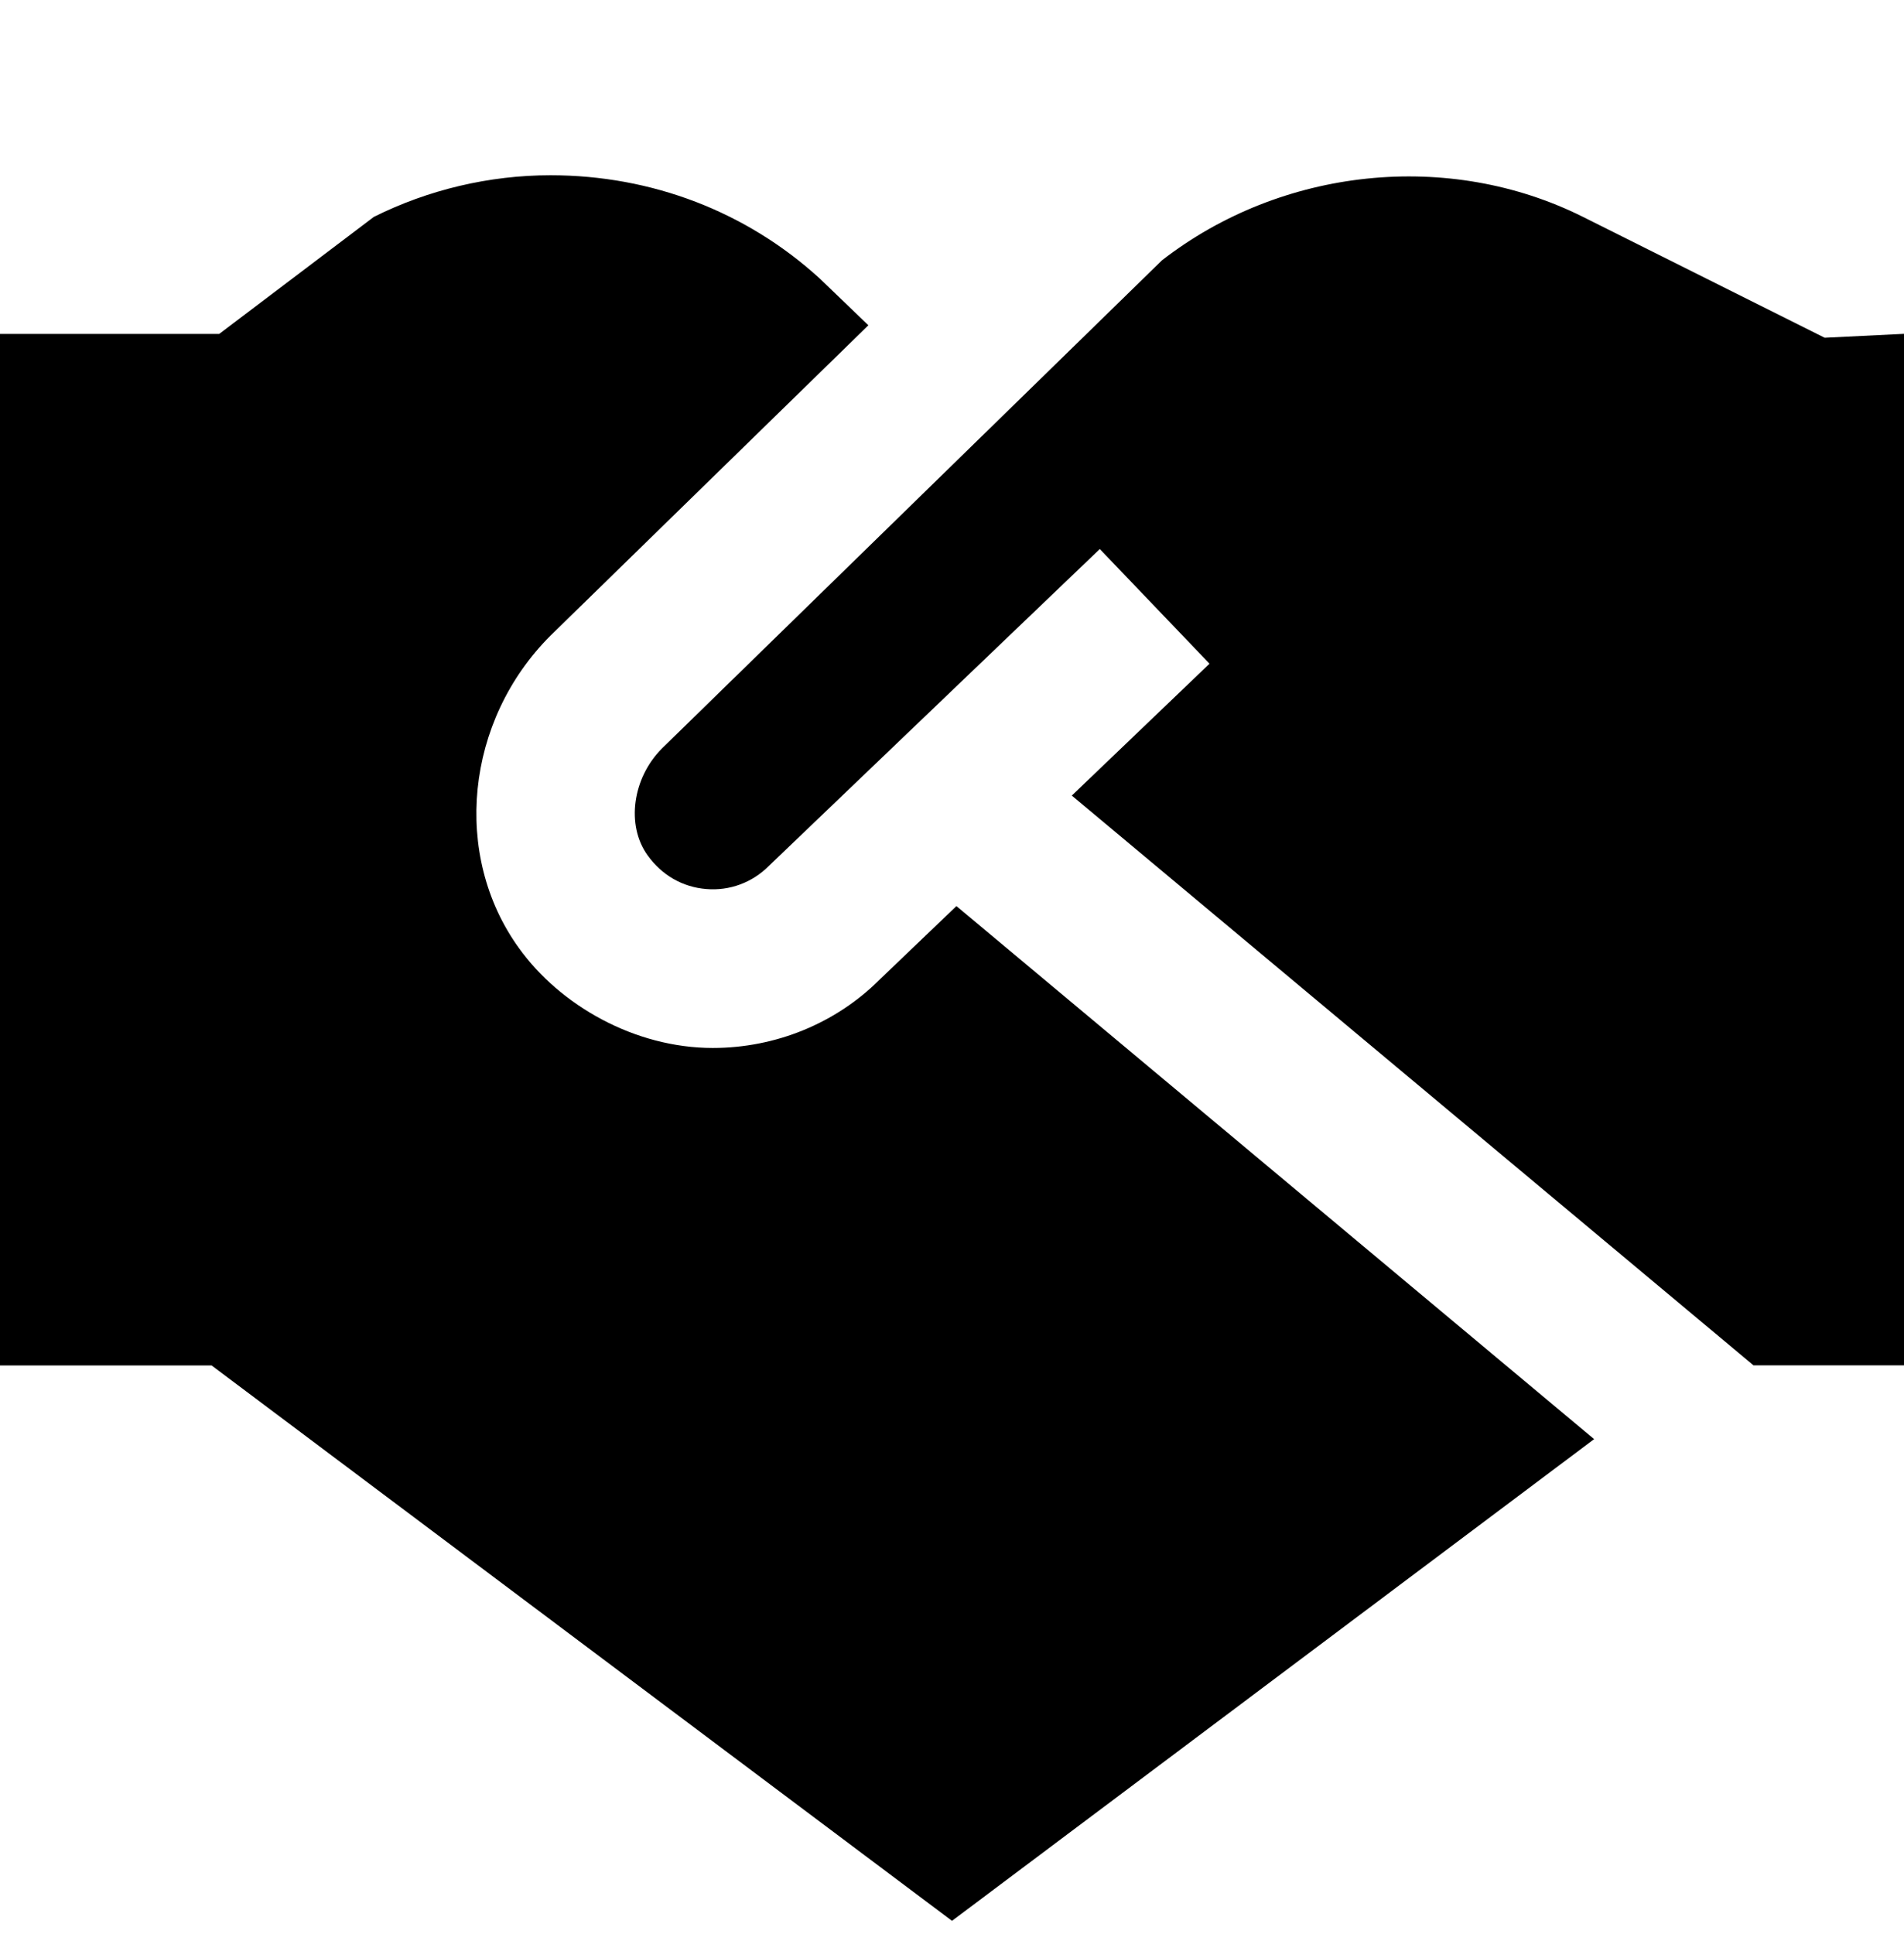<svg xmlns="http://www.w3.org/2000/svg" width="64" height="65" viewBox="0 0 64 65" fill="none"><g clip-path="url(#clip0_8_1182)"><path d="M53.211 7.29L61.333 11.351L64 11.22V45.887H58.941L36.027 26.738L40.656 22.306L36.968 18.452L25.84 29.106C25.288 29.66 24.525 29.946 23.739 29.879C22.944 29.815 22.245 29.412 21.768 28.746C21.037 27.732 21.261 26.146 22.251 25.154L39.056 8.751C43.083 5.623 48.704 5.036 53.211 7.29ZM32.149 30.452L29.571 32.919C28.101 34.391 26.072 35.22 23.96 35.22C21.336 35.22 18.827 33.791 17.443 31.863C15.187 28.738 15.643 24.22 18.504 21.362L29.189 10.932L27.544 9.351C25.093 7.119 21.92 5.89 18.504 5.89C16.448 5.89 14.397 6.375 12.565 7.29L7.368 11.223H0V45.89H7.112L32 64.556L53.584 48.367L32.149 30.452Z" fill="black"></path></g><defs><clipPath id="clip0_8_1182"><rect width="64" height="64" fill="white" transform="translate(0 0.556)"></rect></clipPath></defs></svg>
